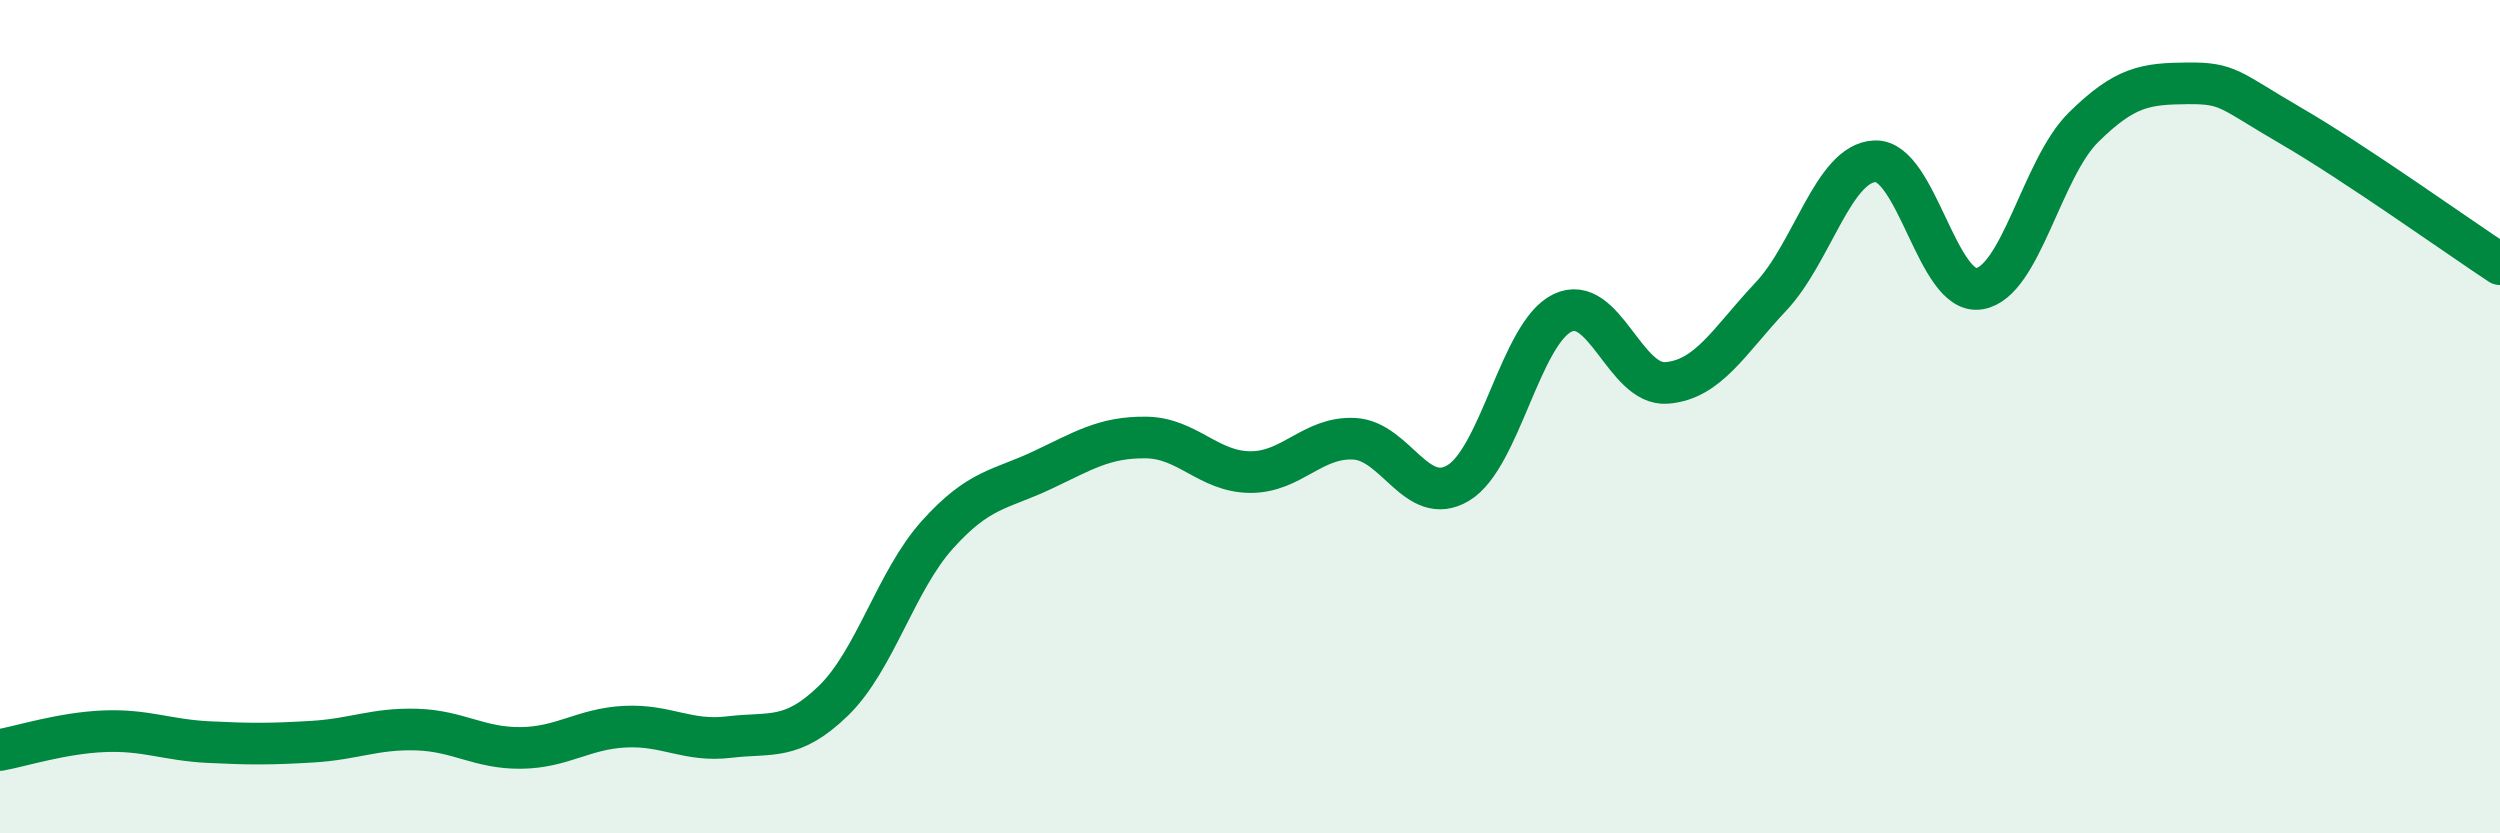 
    <svg width="60" height="20" viewBox="0 0 60 20" xmlns="http://www.w3.org/2000/svg">
      <path
        d="M 0,18 C 0.5,17.91 1.5,17.59 2.5,17.55 C 3.5,17.51 4,17.76 5,17.81 C 6,17.86 6.5,17.86 7.5,17.8 C 8.5,17.74 9,17.48 10,17.51 C 11,17.54 11.5,17.96 12.5,17.95 C 13.5,17.94 14,17.49 15,17.44 C 16,17.39 16.5,17.81 17.5,17.69 C 18.5,17.57 19,17.79 20,16.82 C 21,15.85 21.5,13.94 22.5,12.83 C 23.5,11.72 24,11.76 25,11.29 C 26,10.82 26.5,10.49 27.5,10.5 C 28.5,10.51 29,11.32 30,11.33 C 31,11.34 31.5,10.48 32.5,10.53 C 33.5,10.58 34,12.19 35,11.59 C 36,10.99 36.5,7.99 37.5,7.51 C 38.5,7.03 39,9.27 40,9.19 C 41,9.11 41.5,8.18 42.5,7.12 C 43.5,6.06 44,3.91 45,3.87 C 46,3.83 46.5,7.09 47.5,6.93 C 48.5,6.77 49,4.05 50,3.06 C 51,2.07 51.5,2.01 52.5,2 C 53.5,1.99 53.5,2.16 55,3.03 C 56.5,3.9 59,5.68 60,6.34L60 20L0 20Z"
        fill="#008740"
        opacity="0.1"
        stroke-linecap="round"
        stroke-linejoin="round"
      />
      <path
        d="M 0,18 C 0.5,17.91 1.5,17.59 2.5,17.55 C 3.5,17.51 4,17.76 5,17.81 C 6,17.86 6.5,17.86 7.5,17.8 C 8.5,17.74 9,17.48 10,17.51 C 11,17.54 11.5,17.96 12.5,17.95 C 13.5,17.94 14,17.49 15,17.44 C 16,17.39 16.5,17.81 17.5,17.69 C 18.5,17.57 19,17.79 20,16.82 C 21,15.85 21.5,13.94 22.5,12.83 C 23.5,11.72 24,11.76 25,11.29 C 26,10.82 26.5,10.49 27.5,10.5 C 28.5,10.51 29,11.32 30,11.33 C 31,11.34 31.5,10.48 32.5,10.53 C 33.5,10.58 34,12.19 35,11.59 C 36,10.99 36.5,7.99 37.5,7.51 C 38.5,7.03 39,9.27 40,9.19 C 41,9.11 41.5,8.18 42.5,7.12 C 43.5,6.06 44,3.91 45,3.87 C 46,3.83 46.5,7.09 47.5,6.93 C 48.5,6.77 49,4.05 50,3.06 C 51,2.07 51.5,2.01 52.5,2 C 53.5,1.99 53.5,2.16 55,3.03 C 56.5,3.9 59,5.68 60,6.34"
        stroke="#008740"
        stroke-width="1"
        fill="none"
        stroke-linecap="round"
        stroke-linejoin="round"
      />
    </svg>
  